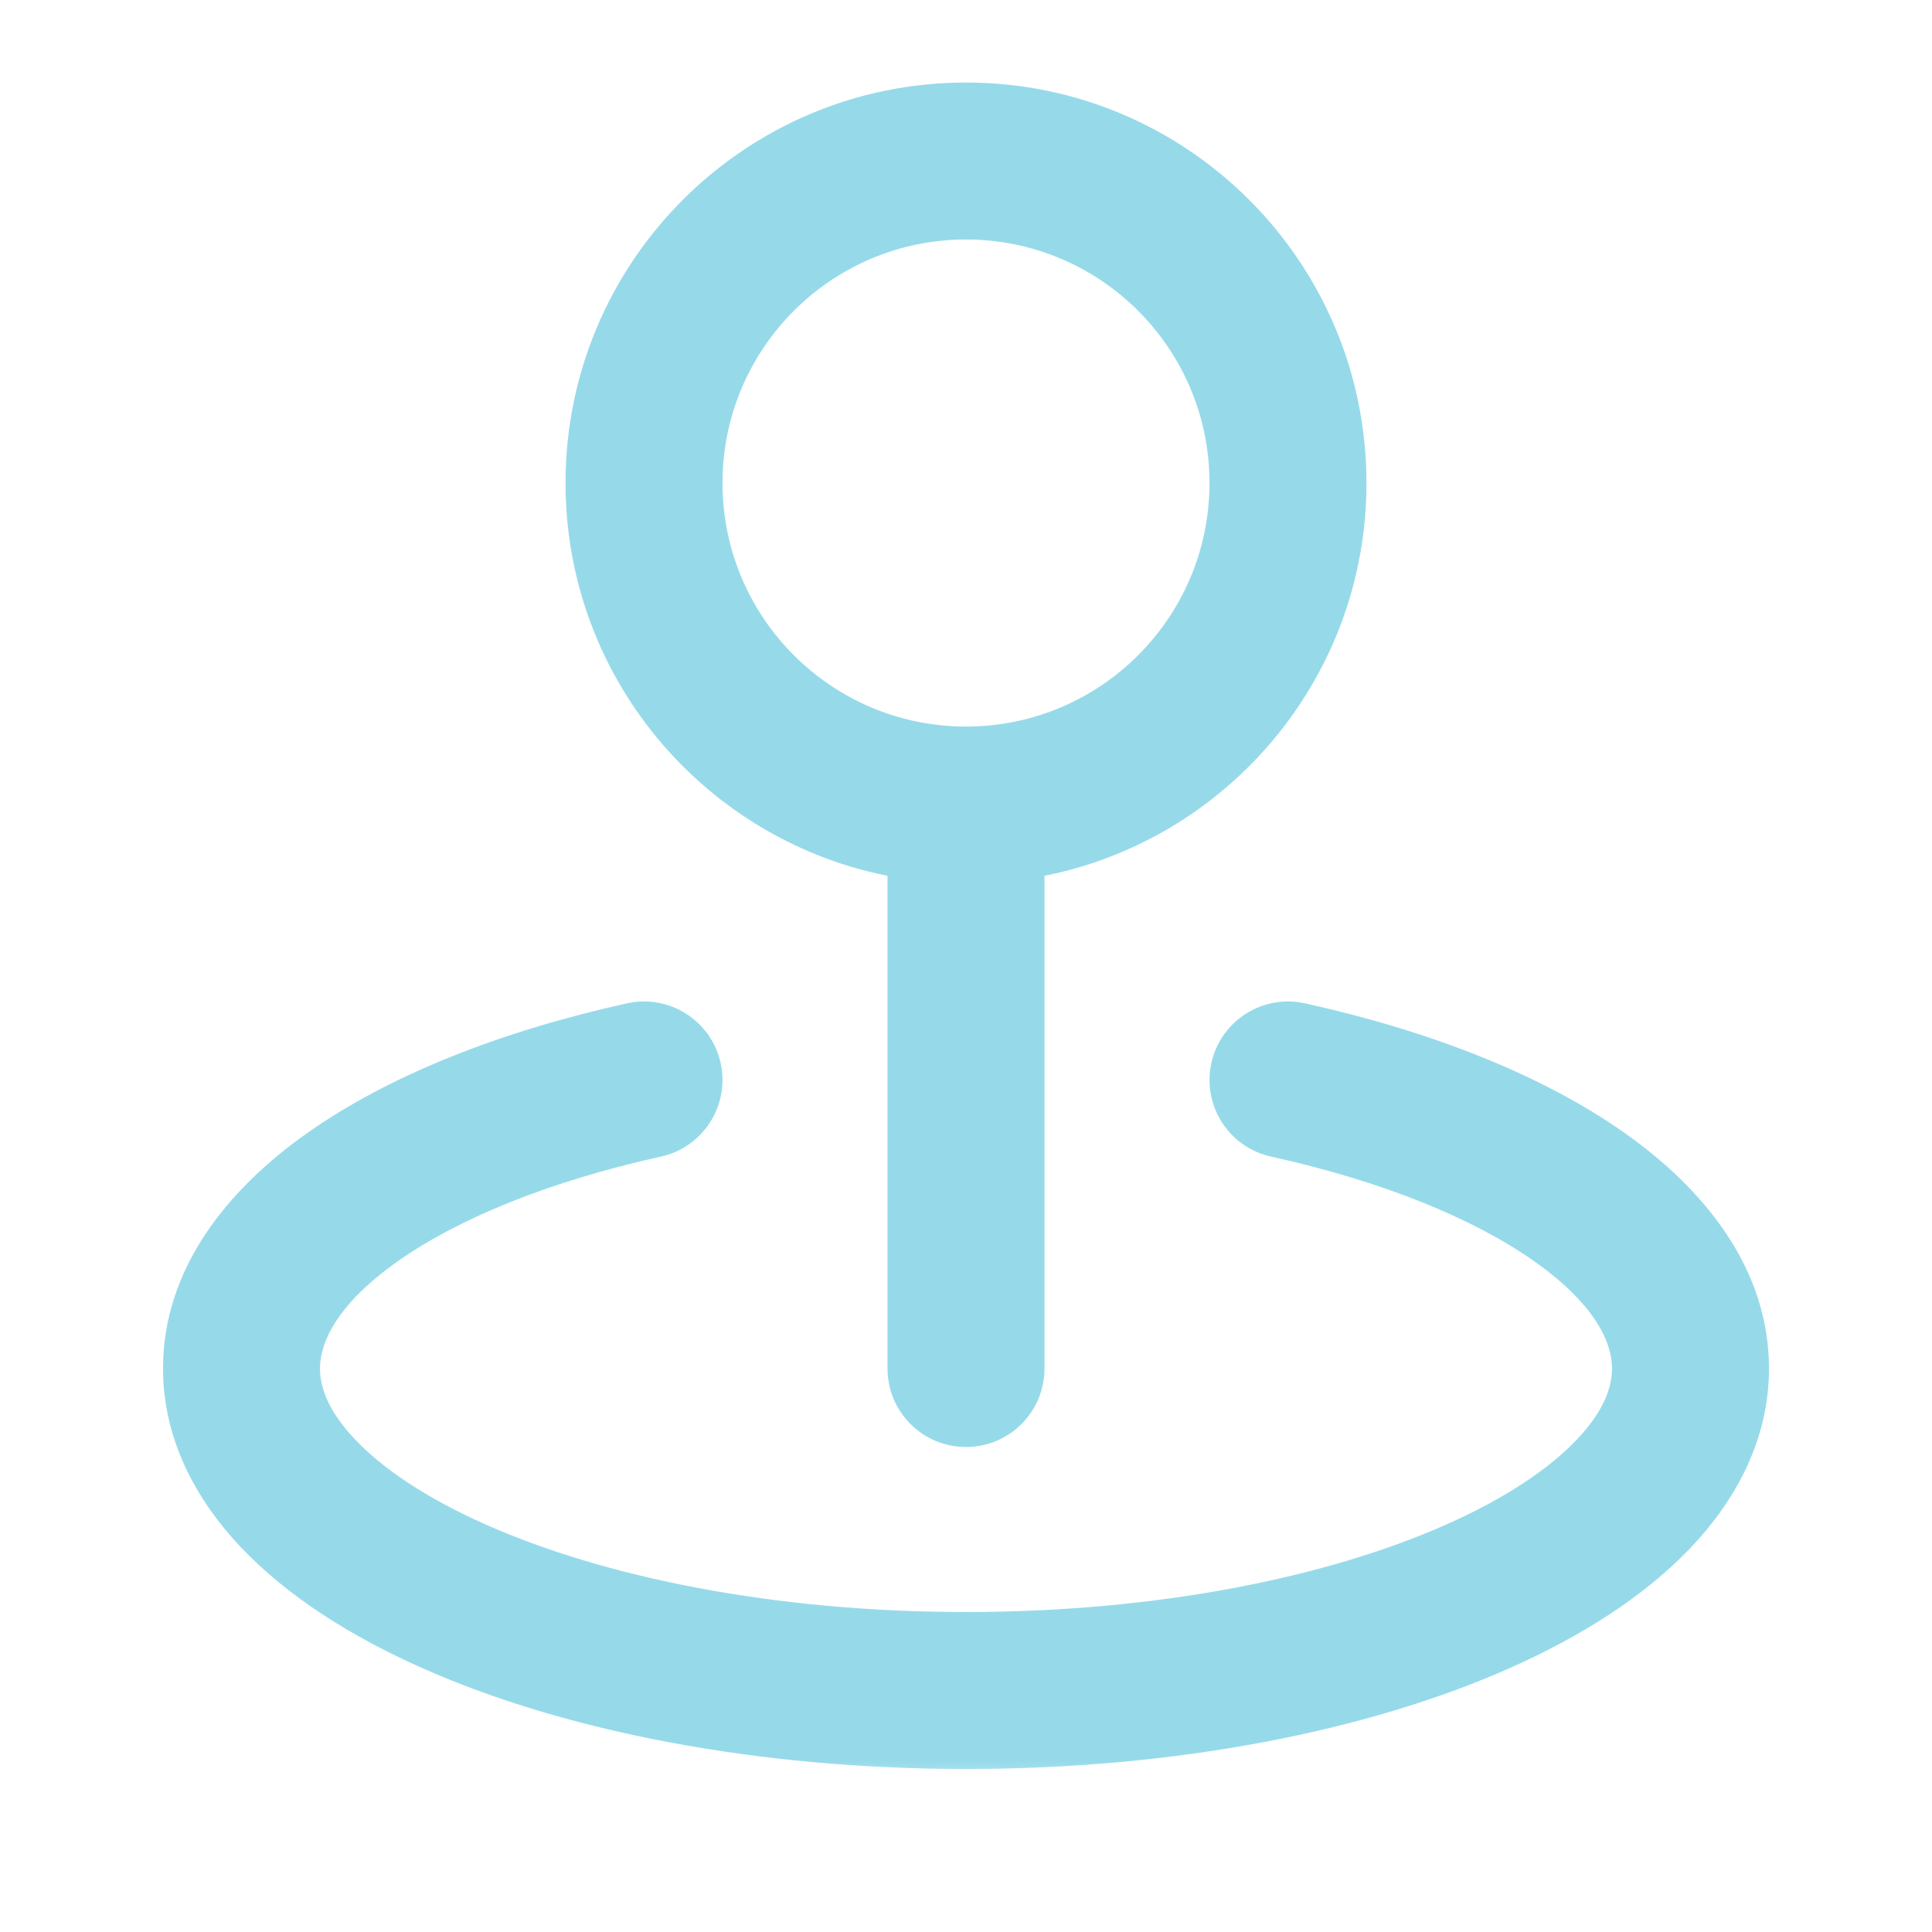 <svg width="32" height="32" viewBox="0 0 32 32" fill="none" xmlns="http://www.w3.org/2000/svg">
<mask id="path-1-outside-1_275_2480" maskUnits="userSpaceOnUse" x="2" y="0.667" width="28" height="29" fill="black">
<rect fill="white" x="2" y="0.667" width="28" height="29"/>
<path fill-rule="evenodd" clip-rule="evenodd" d="M16 3.667C13.607 3.667 11.667 5.607 11.667 8C11.667 10.393 13.607 12.334 16 12.334C18.393 12.334 20.333 10.393 20.333 8C20.333 5.607 18.393 3.667 16 3.667ZM17 14.255C20.023 13.775 22.333 11.158 22.333 8C22.333 4.502 19.498 1.667 16 1.667C12.502 1.667 9.667 4.502 9.667 8C9.667 11.158 11.977 13.775 15 14.255V22.667C15 23.219 15.448 23.667 16 23.667C16.552 23.667 17 23.219 17 22.667V14.255ZM11.643 17.672C11.762 18.211 11.422 18.745 10.882 18.864C8.988 19.283 7.457 19.913 6.426 20.638C5.378 21.374 5 22.087 5 22.667C5 23.078 5.183 23.545 5.667 24.053C6.156 24.567 6.911 25.076 7.921 25.524C9.937 26.42 12.793 27 16 27C19.207 27 22.063 26.42 24.079 25.524C25.089 25.076 25.843 24.567 26.333 24.053C26.817 23.545 27 23.078 27 22.667C27 22.087 26.622 21.374 25.573 20.638C24.543 19.913 23.012 19.283 21.118 18.864C20.578 18.745 20.238 18.211 20.357 17.672C20.476 17.133 21.01 16.792 21.549 16.911C23.606 17.366 25.409 18.078 26.723 19.001C28.02 19.912 29 21.152 29 22.667C29 23.729 28.512 24.665 27.781 25.432C27.056 26.194 26.054 26.835 24.891 27.352C22.565 28.386 19.42 29 16 29C12.58 29 9.435 28.386 7.109 27.352C5.946 26.835 4.944 26.194 4.219 25.432C3.488 24.665 3 23.729 3 22.667C3 21.152 3.98 19.912 5.277 19.001C6.591 18.078 8.394 17.366 10.451 16.911C10.99 16.792 11.524 17.133 11.643 17.672Z"/>
</mask>
<path fill-rule="evenodd" clip-rule="evenodd" d="M16 3.667C13.607 3.667 11.667 5.607 11.667 8C11.667 10.393 13.607 12.334 16 12.334C18.393 12.334 20.333 10.393 20.333 8C20.333 5.607 18.393 3.667 16 3.667ZM17 14.255C20.023 13.775 22.333 11.158 22.333 8C22.333 4.502 19.498 1.667 16 1.667C12.502 1.667 9.667 4.502 9.667 8C9.667 11.158 11.977 13.775 15 14.255V22.667C15 23.219 15.448 23.667 16 23.667C16.552 23.667 17 23.219 17 22.667V14.255ZM11.643 17.672C11.762 18.211 11.422 18.745 10.882 18.864C8.988 19.283 7.457 19.913 6.426 20.638C5.378 21.374 5 22.087 5 22.667C5 23.078 5.183 23.545 5.667 24.053C6.156 24.567 6.911 25.076 7.921 25.524C9.937 26.42 12.793 27 16 27C19.207 27 22.063 26.42 24.079 25.524C25.089 25.076 25.843 24.567 26.333 24.053C26.817 23.545 27 23.078 27 22.667C27 22.087 26.622 21.374 25.573 20.638C24.543 19.913 23.012 19.283 21.118 18.864C20.578 18.745 20.238 18.211 20.357 17.672C20.476 17.133 21.01 16.792 21.549 16.911C23.606 17.366 25.409 18.078 26.723 19.001C28.02 19.912 29 21.152 29 22.667C29 23.729 28.512 24.665 27.781 25.432C27.056 26.194 26.054 26.835 24.891 27.352C22.565 28.386 19.42 29 16 29C12.58 29 9.435 28.386 7.109 27.352C5.946 26.835 4.944 26.194 4.219 25.432C3.488 24.665 3 23.729 3 22.667C3 21.152 3.98 19.912 5.277 19.001C6.591 18.078 8.394 17.366 10.451 16.911C10.99 16.792 11.524 17.133 11.643 17.672Z" fill="#96DAEA"/>
<path d="M17 14.255L16.953 13.959C16.807 13.982 16.7 14.107 16.7 14.255H17ZM15 14.255H15.3C15.3 14.107 15.193 13.982 15.047 13.959L15 14.255ZM10.882 18.864L10.818 18.571L10.882 18.864ZM11.643 17.672L11.936 17.607V17.607L11.643 17.672ZM6.426 20.638L6.599 20.883L6.426 20.638ZM5.667 24.053L5.45 24.26L5.667 24.053ZM7.921 25.524L8.043 25.25H8.043L7.921 25.524ZM24.079 25.524L23.957 25.25L24.079 25.524ZM26.333 24.053L26.115 23.846H26.115L26.333 24.053ZM25.573 20.638L25.401 20.883H25.401L25.573 20.638ZM21.118 18.864L21.182 18.571L21.118 18.864ZM20.357 17.672L20.65 17.737V17.737L20.357 17.672ZM21.549 16.911L21.614 16.618L21.549 16.911ZM26.723 19.001L26.551 19.247L26.723 19.001ZM27.781 25.432L27.999 25.639H27.999L27.781 25.432ZM7.109 27.352L6.987 27.626L7.109 27.352ZM4.219 25.432L4.001 25.639H4.001L4.219 25.432ZM5.277 19.001L5.449 19.247L5.277 19.001ZM10.451 16.911L10.386 16.618L10.451 16.911ZM11.967 8C11.967 5.773 13.773 3.967 16 3.967V3.367C13.441 3.367 11.367 5.441 11.367 8H11.967ZM16 12.034C13.773 12.034 11.967 10.228 11.967 8H11.367C11.367 10.559 13.441 12.633 16 12.633V12.034ZM20.033 8C20.033 10.228 18.227 12.034 16 12.034V12.633C18.559 12.633 20.633 10.559 20.633 8H20.033ZM16 3.967C18.227 3.967 20.033 5.773 20.033 8H20.633C20.633 5.441 18.559 3.367 16 3.367V3.967ZM17.047 14.551C20.213 14.049 22.633 11.307 22.633 8H22.033C22.033 11.008 19.832 13.502 16.953 13.959L17.047 14.551ZM22.633 8C22.633 4.337 19.663 1.367 16 1.367V1.967C19.332 1.967 22.033 4.668 22.033 8H22.633ZM16 1.367C12.336 1.367 9.367 4.337 9.367 8H9.967C9.967 4.668 12.668 1.967 16 1.967V1.367ZM9.367 8C9.367 11.307 11.787 14.049 14.953 14.551L15.047 13.959C12.168 13.502 9.967 11.008 9.967 8H9.367ZM15.3 22.667V14.255H14.7V22.667H15.3ZM16 23.367C15.613 23.367 15.3 23.053 15.3 22.667H14.7C14.7 23.385 15.282 23.967 16 23.967V23.367ZM16.7 22.667C16.7 23.053 16.387 23.367 16 23.367V23.967C16.718 23.967 17.3 23.385 17.3 22.667H16.7ZM16.7 14.255V22.667H17.3V14.255H16.7ZM10.947 19.157C11.648 19.002 12.091 18.308 11.936 17.607L11.35 17.737C11.434 18.114 11.195 18.488 10.818 18.571L10.947 19.157ZM6.599 20.883C7.587 20.189 9.077 19.57 10.947 19.157L10.818 18.571C8.899 18.995 7.327 19.638 6.254 20.392L6.599 20.883ZM5.3 22.667C5.3 22.227 5.589 21.593 6.599 20.883L6.254 20.392C5.167 21.156 4.7 21.948 4.7 22.667H5.3ZM5.885 23.846C5.438 23.377 5.3 22.981 5.3 22.667H4.7C4.7 23.175 4.929 23.712 5.45 24.26L5.885 23.846ZM8.043 25.25C7.056 24.812 6.338 24.323 5.885 23.846L5.45 24.26C5.975 24.811 6.767 25.34 7.799 25.798L8.043 25.25ZM16 26.7C12.825 26.7 10.012 26.125 8.043 25.25L7.799 25.798C9.862 26.715 12.761 27.3 16 27.3V26.7ZM23.957 25.25C21.988 26.125 19.175 26.7 16 26.7V27.3C19.239 27.3 22.138 26.715 24.201 25.798L23.957 25.25ZM26.115 23.846C25.662 24.323 24.944 24.812 23.957 25.25L24.201 25.798C25.233 25.34 26.025 24.811 26.55 24.26L26.115 23.846ZM26.7 22.667C26.7 22.981 26.562 23.377 26.115 23.846L26.55 24.26C27.071 23.712 27.3 23.175 27.3 22.667H26.7ZM25.401 20.883C26.411 21.593 26.7 22.227 26.7 22.667H27.3C27.3 21.948 26.833 21.156 25.746 20.392L25.401 20.883ZM21.053 19.157C22.923 19.57 24.413 20.189 25.401 20.883L25.746 20.392C24.672 19.638 23.101 18.995 21.182 18.571L21.053 19.157ZM20.064 17.607C19.909 18.308 20.352 19.002 21.053 19.157L21.182 18.571C20.805 18.488 20.566 18.114 20.65 17.737L20.064 17.607ZM21.614 16.618C20.913 16.464 20.219 16.906 20.064 17.607L20.65 17.737C20.733 17.359 21.107 17.121 21.484 17.204L21.614 16.618ZM26.896 18.756C25.538 17.802 23.695 17.078 21.614 16.618L21.484 17.204C23.517 17.653 25.279 18.353 26.551 19.247L26.896 18.756ZM29.3 22.667C29.3 21.011 28.229 19.692 26.896 18.756L26.551 19.247C27.811 20.132 28.7 21.293 28.7 22.667H29.3ZM27.999 25.639C28.766 24.833 29.3 23.826 29.3 22.667H28.7C28.7 23.631 28.258 24.497 27.564 25.225L27.999 25.639ZM25.013 27.626C26.198 27.099 27.238 26.438 27.999 25.639L27.564 25.225C26.874 25.95 25.909 26.571 24.77 27.078L25.013 27.626ZM16 29.3C19.452 29.3 22.64 28.681 25.013 27.626L24.77 27.078C22.489 28.091 19.388 28.7 16 28.7V29.3ZM6.987 27.626C9.36 28.681 12.548 29.3 16 29.3V28.7C12.612 28.7 9.511 28.091 7.23 27.078L6.987 27.626ZM4.001 25.639C4.762 26.438 5.802 27.099 6.987 27.626L7.23 27.078C6.091 26.571 5.126 25.95 4.436 25.225L4.001 25.639ZM2.7 22.667C2.7 23.826 3.234 24.833 4.001 25.639L4.436 25.225C3.742 24.497 3.3 23.631 3.3 22.667H2.7ZM5.104 18.756C3.771 19.692 2.7 21.011 2.7 22.667H3.3C3.3 21.293 4.189 20.132 5.449 19.247L5.104 18.756ZM10.386 16.618C8.305 17.078 6.461 17.802 5.104 18.756L5.449 19.247C6.721 18.353 8.483 17.653 10.516 17.204L10.386 16.618ZM11.936 17.607C11.781 16.906 11.087 16.464 10.386 16.618L10.516 17.204C10.893 17.121 11.267 17.359 11.35 17.737L11.936 17.607Z" fill="#96DAEA" mask="url(#path-1-outside-1_275_2480)"/>
</svg>
